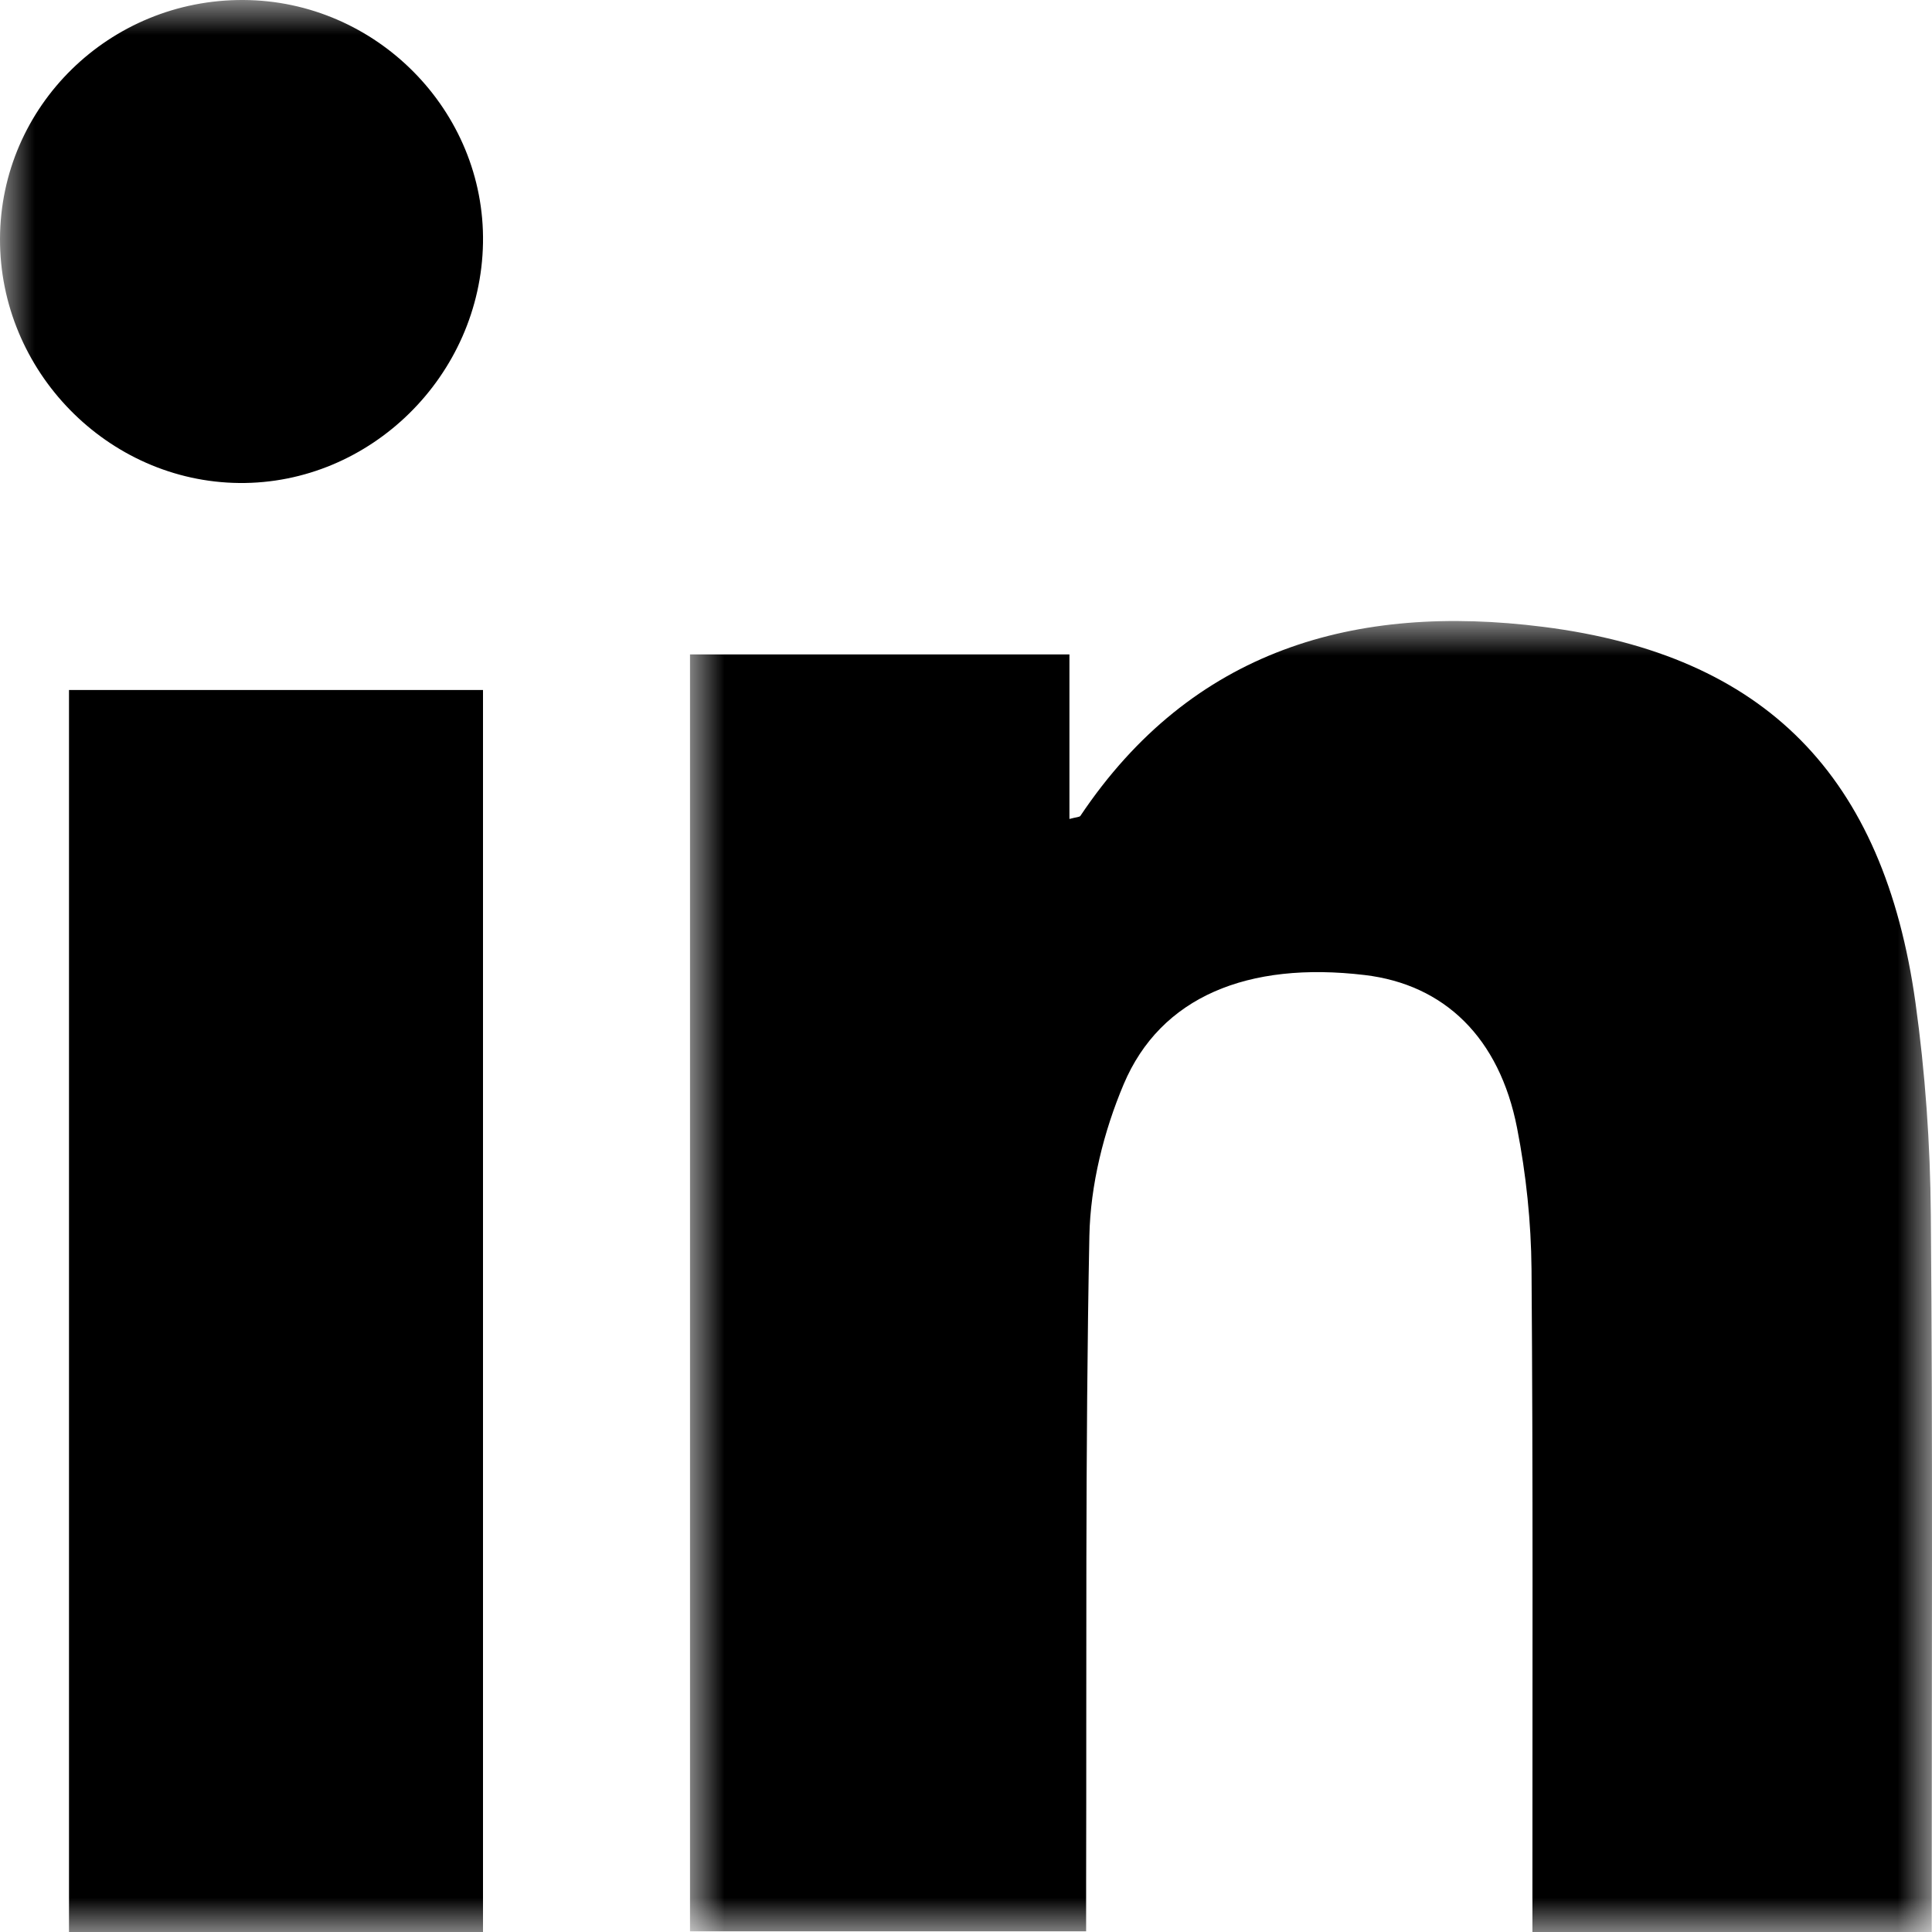 <?xml version="1.0" encoding="UTF-8"?>
<svg xmlns="http://www.w3.org/2000/svg" xmlns:xlink="http://www.w3.org/1999/xlink" width="28px" height="28px" viewBox="0 0 28 28" version="1.1">
  <title>IN@1x</title>
  <defs>
    <polygon id="path-1" points="0 0 18 0 18 19 0 19"></polygon>
    <polygon id="path-3" points="0 28 28 28 28 0 0 0"></polygon>
  </defs>
  <g id="Design" stroke="none" stroke-width="1" fill="none" fill-rule="evenodd">
    <g id="Project-detail" transform="translate(-879, -3380)">
      <g id="Group-10" transform="translate(-5, 3362)">
        <g id="IN" transform="translate(884, 18)">
          <g id="Group-3" transform="translate(10, 9)">
            <mask id="mask-2" fill="white">
              <use xlink:href="#path-1"></use>
            </mask>
            <g id="Clip-2"></g>
            <path d="M0,0.484 L5.499,0.484 L5.499,2.869 C5.599,2.842 5.645,2.843 5.658,2.824 C7.276,0.41 9.642,-0.26 12.367,0.085 C15.59,0.493 17.301,2.248 17.76,5.528 C17.902,6.546 17.975,7.58 17.983,8.608 C18.012,11.919 17.995,15.23 17.996,18.541 C17.996,18.683 17.996,18.824 17.996,19 L12.209,19 C12.209,18.793 12.209,18.599 12.209,18.406 C12.208,15.402 12.219,12.399 12.196,9.395 C12.19,8.712 12.118,8.021 11.987,7.35 C11.731,6.036 10.931,5.268 9.779,5.131 C8.084,4.929 6.82,5.447 6.285,6.714 C5.996,7.398 5.803,8.174 5.788,8.912 C5.727,12.041 5.749,15.172 5.741,18.302 C5.741,18.517 5.741,18.732 5.741,18.99 L0,18.99 L0,0.484 Z" id="Fill-1" fill="#000000" mask="url(#mask-2)"></path>
          </g>
          <mask id="mask-4" fill="white">
            <use xlink:href="#path-3"></use>
          </mask>
          <g id="Clip-5"></g>
          <polygon id="Fill-4" fill="#000000" mask="url(#mask-4)" points="1 28 7 28 7 10 1 10"></polygon>
          <path d="M3.529,0 C5.456,0.01 7.032,1.608 7,3.52 C6.967,5.445 5.368,7.019 3.466,7 C1.56,6.98 -0.007,5.378 0,3.458 C0.008,1.538 1.587,-0.01 3.529,0" id="Fill-6" fill="#000000" mask="url(#mask-4)"></path>
        </g>
      </g>
    </g>
  </g>
</svg>
